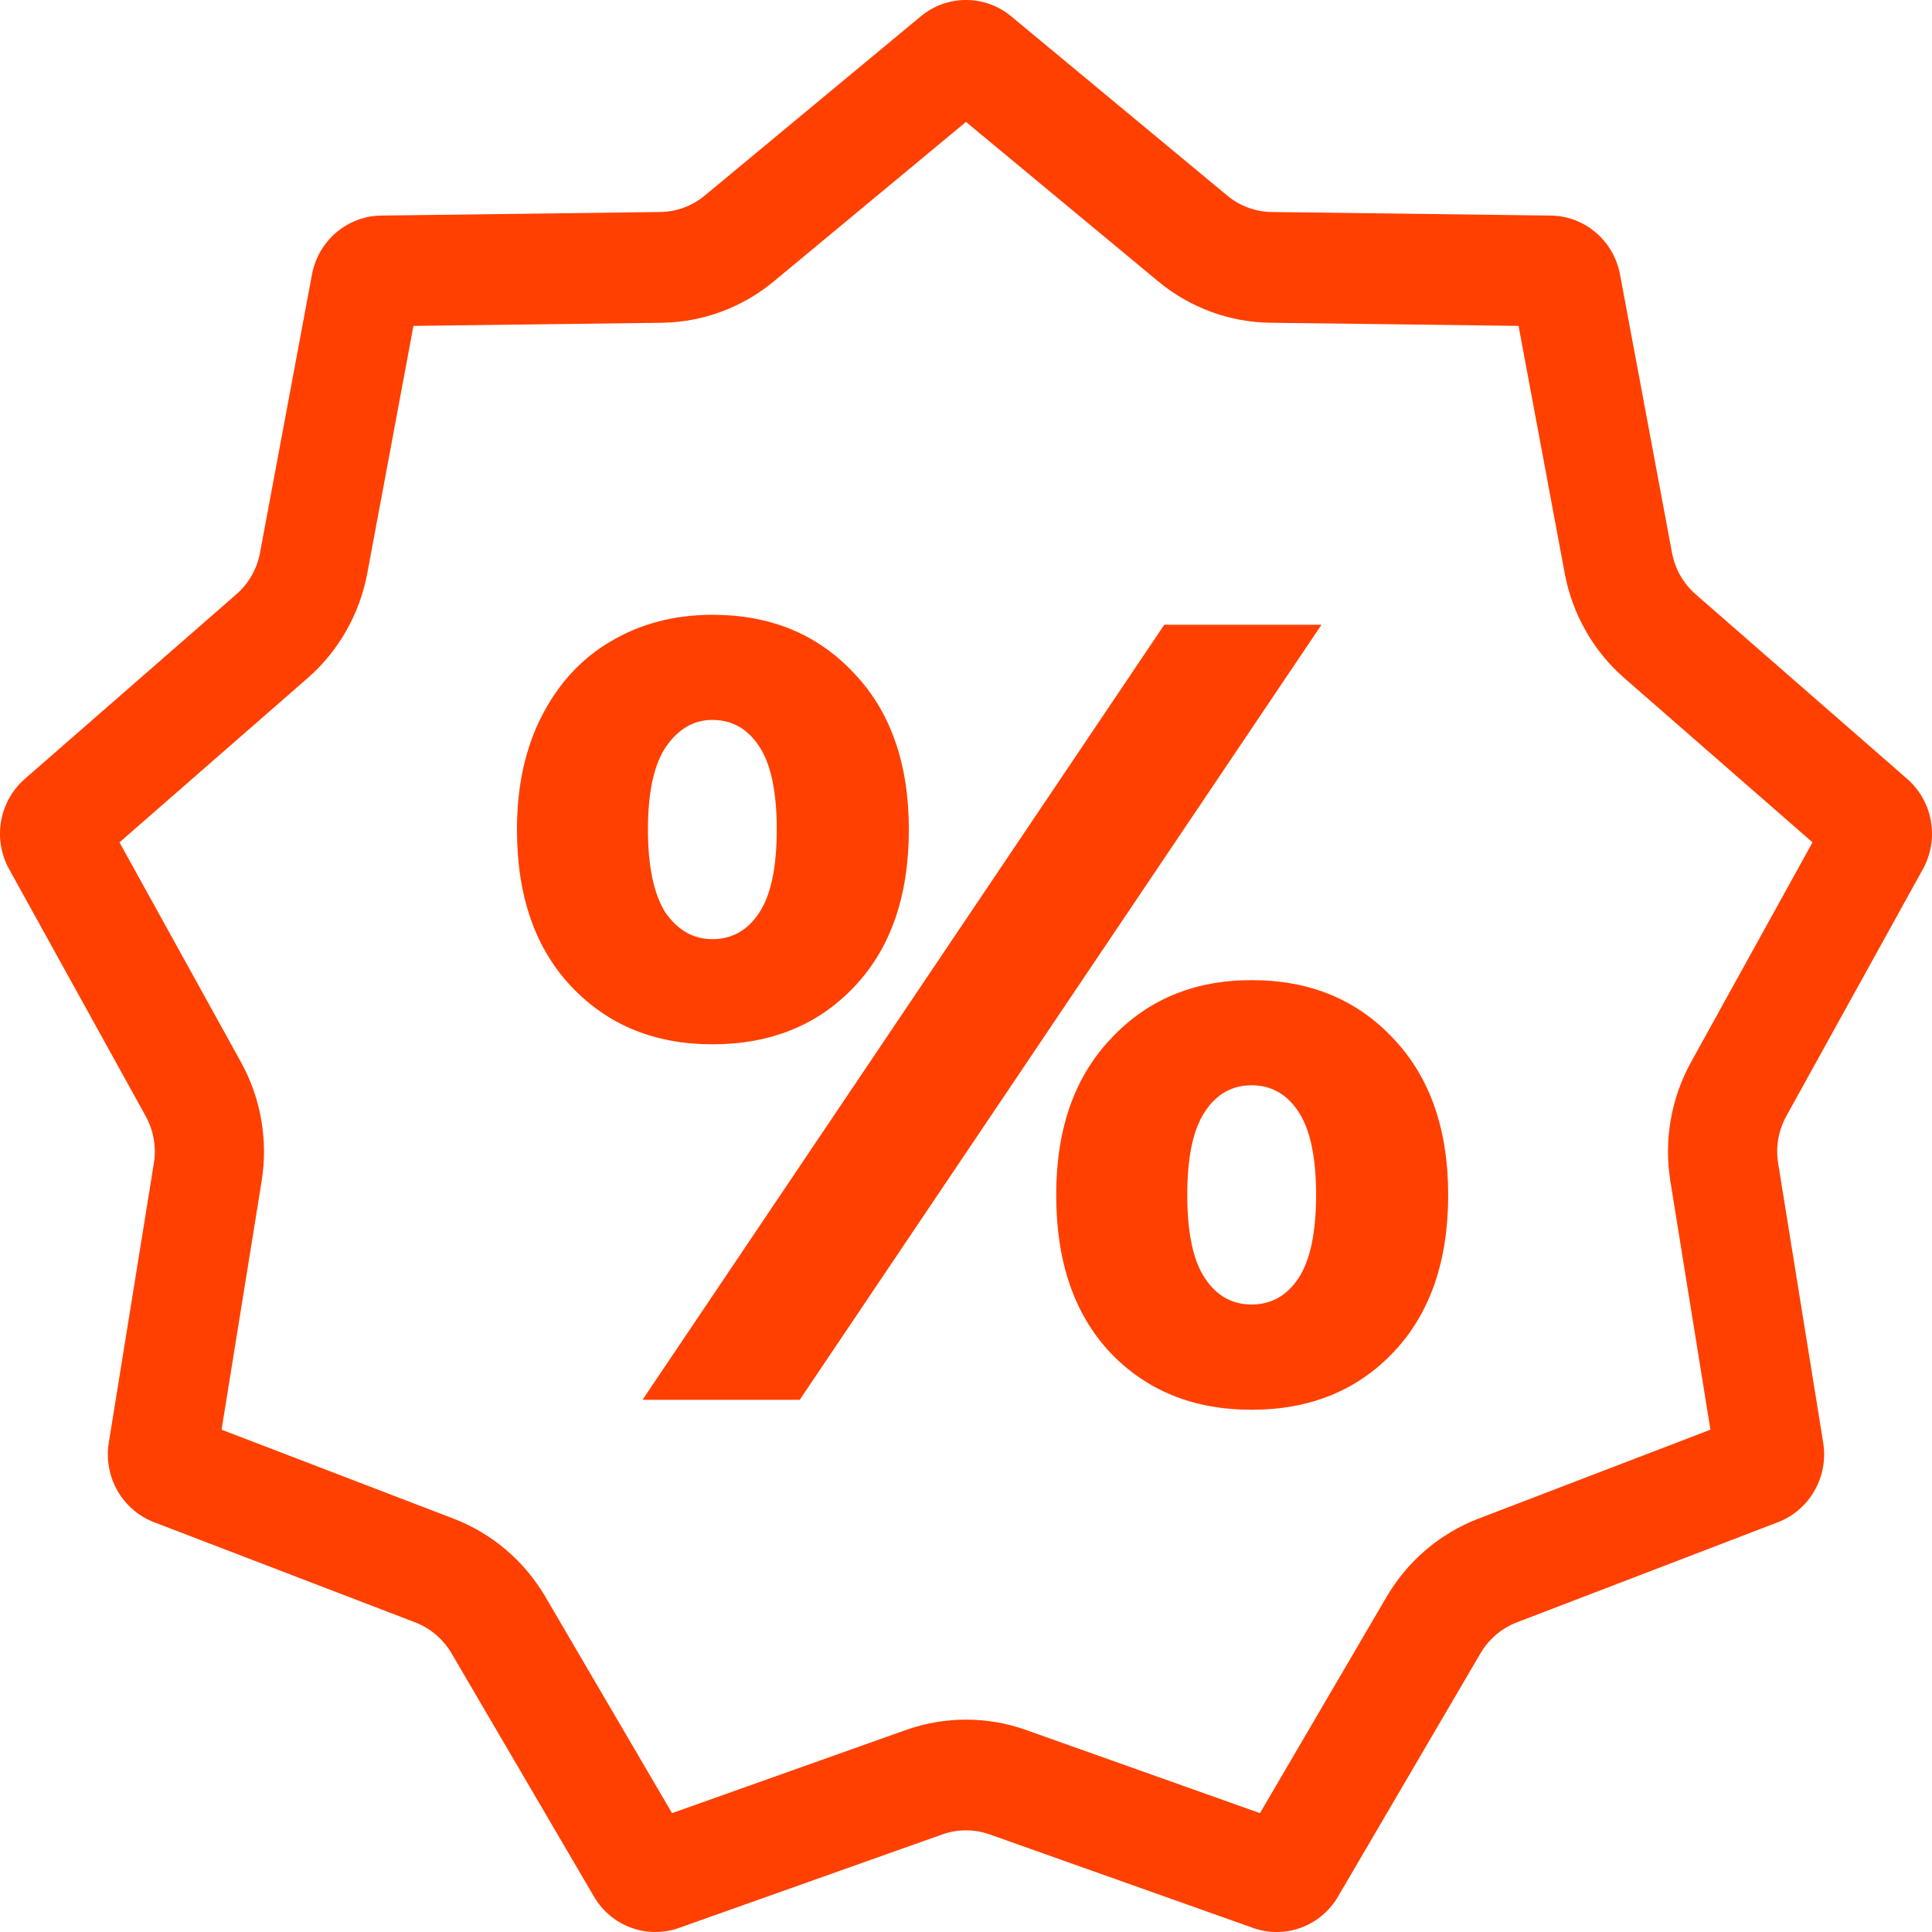<svg width="19" height="19" viewBox="0 0 19 19" fill="none" xmlns="http://www.w3.org/2000/svg">
<path fill-rule="evenodd" clip-rule="evenodd" d="M9.5 1.199L7.61 2.767C7.299 3.025 6.91 3.169 6.508 3.174L4.066 3.205L3.612 5.638C3.537 6.039 3.33 6.403 3.025 6.669L1.175 8.284L2.369 10.444C2.566 10.8 2.638 11.213 2.573 11.616L2.179 14.06L4.463 14.936C4.839 15.081 5.156 15.35 5.362 15.701L6.609 17.831L8.913 17.012C9.293 16.878 9.707 16.878 10.087 17.012L12.391 17.831L13.638 15.701C13.844 15.35 14.161 15.081 14.537 14.936L16.821 14.06L16.427 11.616C16.362 11.213 16.434 10.8 16.631 10.444L17.825 8.284L15.975 6.669C15.669 6.403 15.463 6.039 15.388 5.638L14.934 3.205L12.492 3.174C12.09 3.169 11.701 3.025 11.39 2.767L9.5 1.199ZM9.945 0.161C9.686 -0.054 9.314 -0.054 9.055 0.161L6.93 1.924C6.807 2.026 6.653 2.083 6.494 2.085L3.749 2.12C3.415 2.124 3.13 2.367 3.068 2.7L2.557 5.436C2.528 5.594 2.446 5.738 2.325 5.844L0.244 7.66C-0.009 7.881 -0.074 8.253 0.09 8.548L1.433 10.977C1.511 11.118 1.539 11.281 1.513 11.441L1.07 14.188C1.016 14.523 1.202 14.85 1.515 14.97L4.083 15.955C4.232 16.012 4.357 16.119 4.439 16.257L5.841 18.651C6.011 18.943 6.361 19.072 6.677 18.96L9.268 18.04C9.418 17.987 9.582 17.987 9.732 18.04L12.323 18.96C12.639 19.072 12.989 18.943 13.159 18.651L14.561 16.257C14.643 16.119 14.768 16.012 14.917 15.955L17.485 14.97C17.797 14.85 17.984 14.523 17.93 14.188L17.487 11.441C17.461 11.281 17.489 11.118 17.567 10.977L18.91 8.548C19.074 8.253 19.009 7.881 18.756 7.66L16.675 5.844C16.554 5.738 16.472 5.594 16.443 5.436L15.932 2.7C15.87 2.367 15.585 2.124 15.251 2.12L12.506 2.085C12.347 2.083 12.193 2.026 12.07 1.924L9.945 0.161Z" fill="#FF4000"/>
<path d="M7.006 10.27C6.44 10.27 5.979 10.082 5.621 9.704C5.263 9.327 5.084 8.811 5.084 8.158C5.084 7.73 5.166 7.356 5.331 7.036C5.496 6.717 5.721 6.474 6.007 6.307C6.301 6.133 6.634 6.046 7.006 6.046C7.578 6.046 8.043 6.238 8.401 6.623C8.759 7 8.938 7.512 8.938 8.158C8.938 8.811 8.759 9.327 8.401 9.704C8.043 10.082 7.578 10.27 7.006 10.27ZM11.45 6.144H12.996L7.865 13.766H6.319L11.45 6.144ZM7.006 9.236C7.199 9.236 7.353 9.149 7.467 8.975C7.582 8.8 7.639 8.528 7.639 8.158C7.639 7.788 7.582 7.516 7.467 7.341C7.353 7.167 7.199 7.08 7.006 7.08C6.82 7.08 6.666 7.171 6.544 7.352C6.43 7.526 6.372 7.795 6.372 8.158C6.372 8.521 6.43 8.793 6.544 8.975C6.666 9.149 6.82 9.236 7.006 9.236ZM12.309 13.864C11.736 13.864 11.271 13.675 10.914 13.297C10.563 12.92 10.387 12.405 10.387 11.751C10.387 11.105 10.566 10.593 10.924 10.216C11.282 9.831 11.744 9.639 12.309 9.639C12.882 9.639 13.347 9.831 13.705 10.216C14.062 10.593 14.242 11.105 14.242 11.751C14.242 12.405 14.062 12.92 13.705 13.297C13.347 13.675 12.882 13.864 12.309 13.864ZM12.309 12.829C12.502 12.829 12.656 12.742 12.771 12.568C12.885 12.394 12.943 12.121 12.943 11.751C12.943 11.381 12.885 11.109 12.771 10.935C12.656 10.76 12.502 10.673 12.309 10.673C12.116 10.673 11.962 10.76 11.848 10.935C11.733 11.109 11.676 11.381 11.676 11.751C11.676 12.121 11.733 12.394 11.848 12.568C11.962 12.742 12.116 12.829 12.309 12.829Z" fill="#FF4000"/>
</svg>

